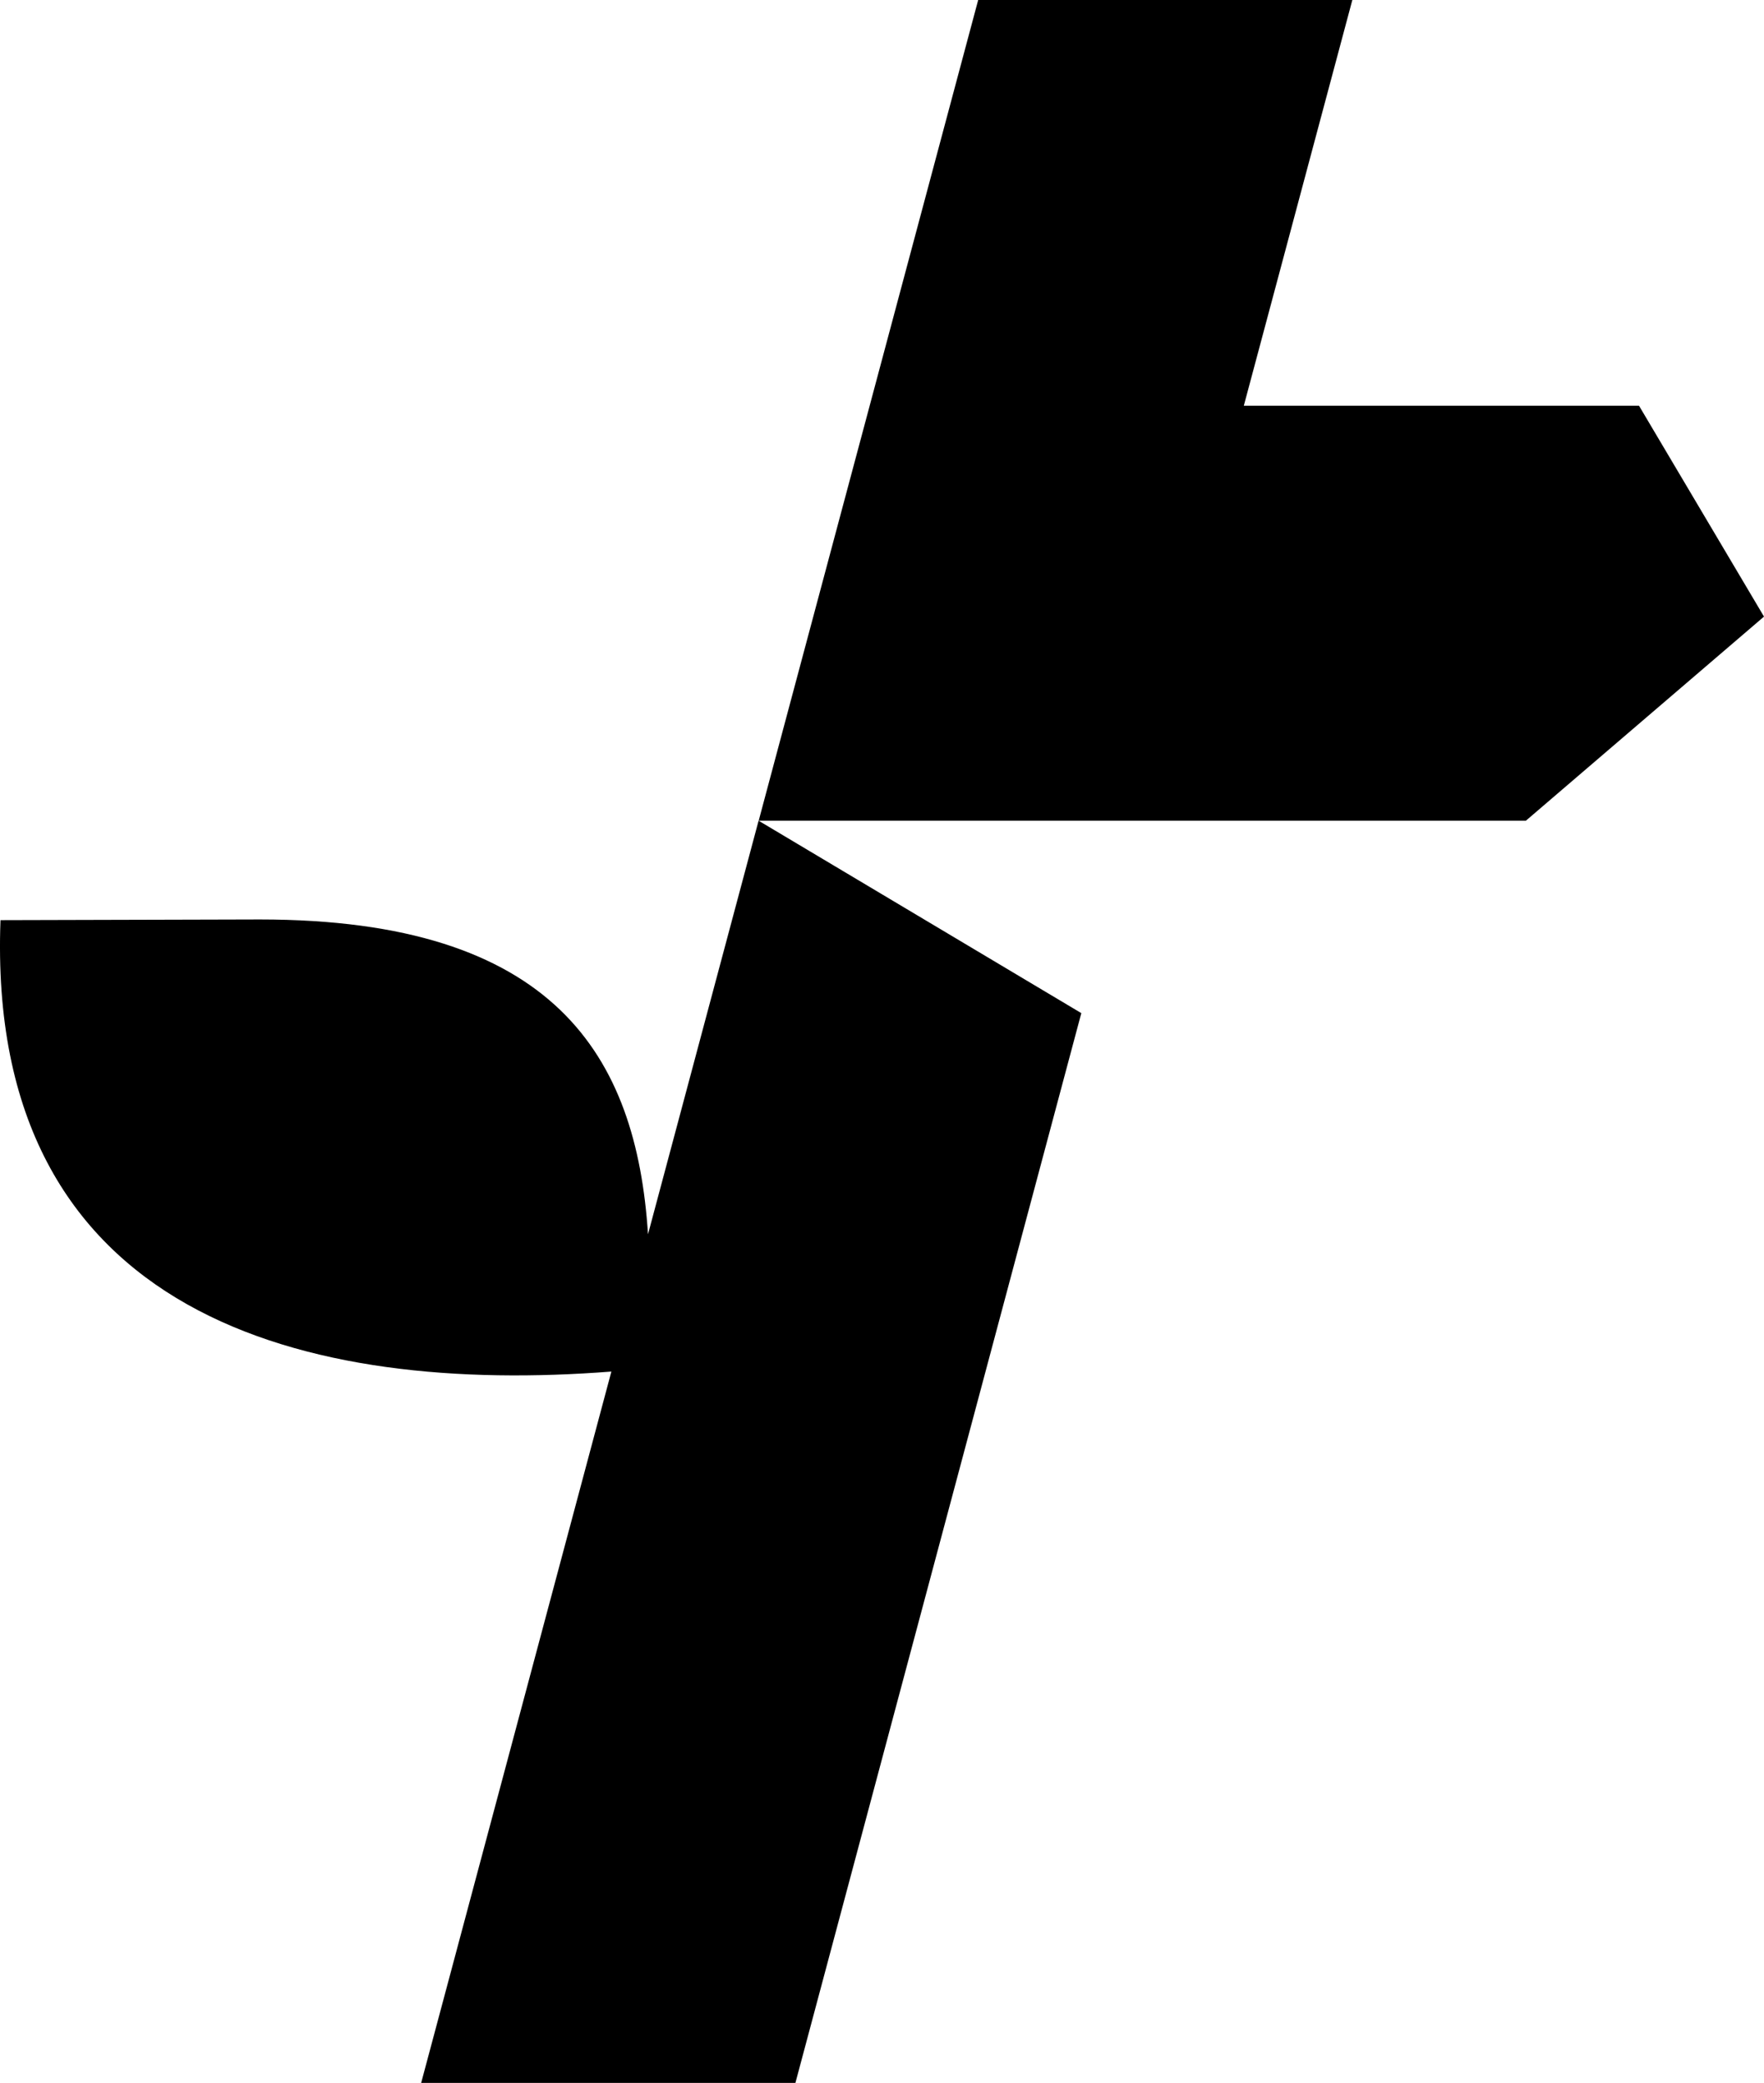 <?xml version="1.0" encoding="utf-8"?>
<svg xmlns="http://www.w3.org/2000/svg" data-name="Layer 1" id="Layer_1" viewBox="0 0 180.1 212.58">
  <polygon points="126.99 41.41 138.07 0 99.87 0 77.46 83.76 155.79 83.76 180.1 62.93 167.34 41.41 126.99 41.41"/>
  <path d="M26.54,93.84l-26.49.07c-1.53,40.71,31.52,48.47,62.37,46.07l-19.42,72.6h38.21l29.19-109.18-32.95-19.64-11.29,42.21c-1.18-18.22-9.53-32.13-39.63-32.13Z"/>
</svg>